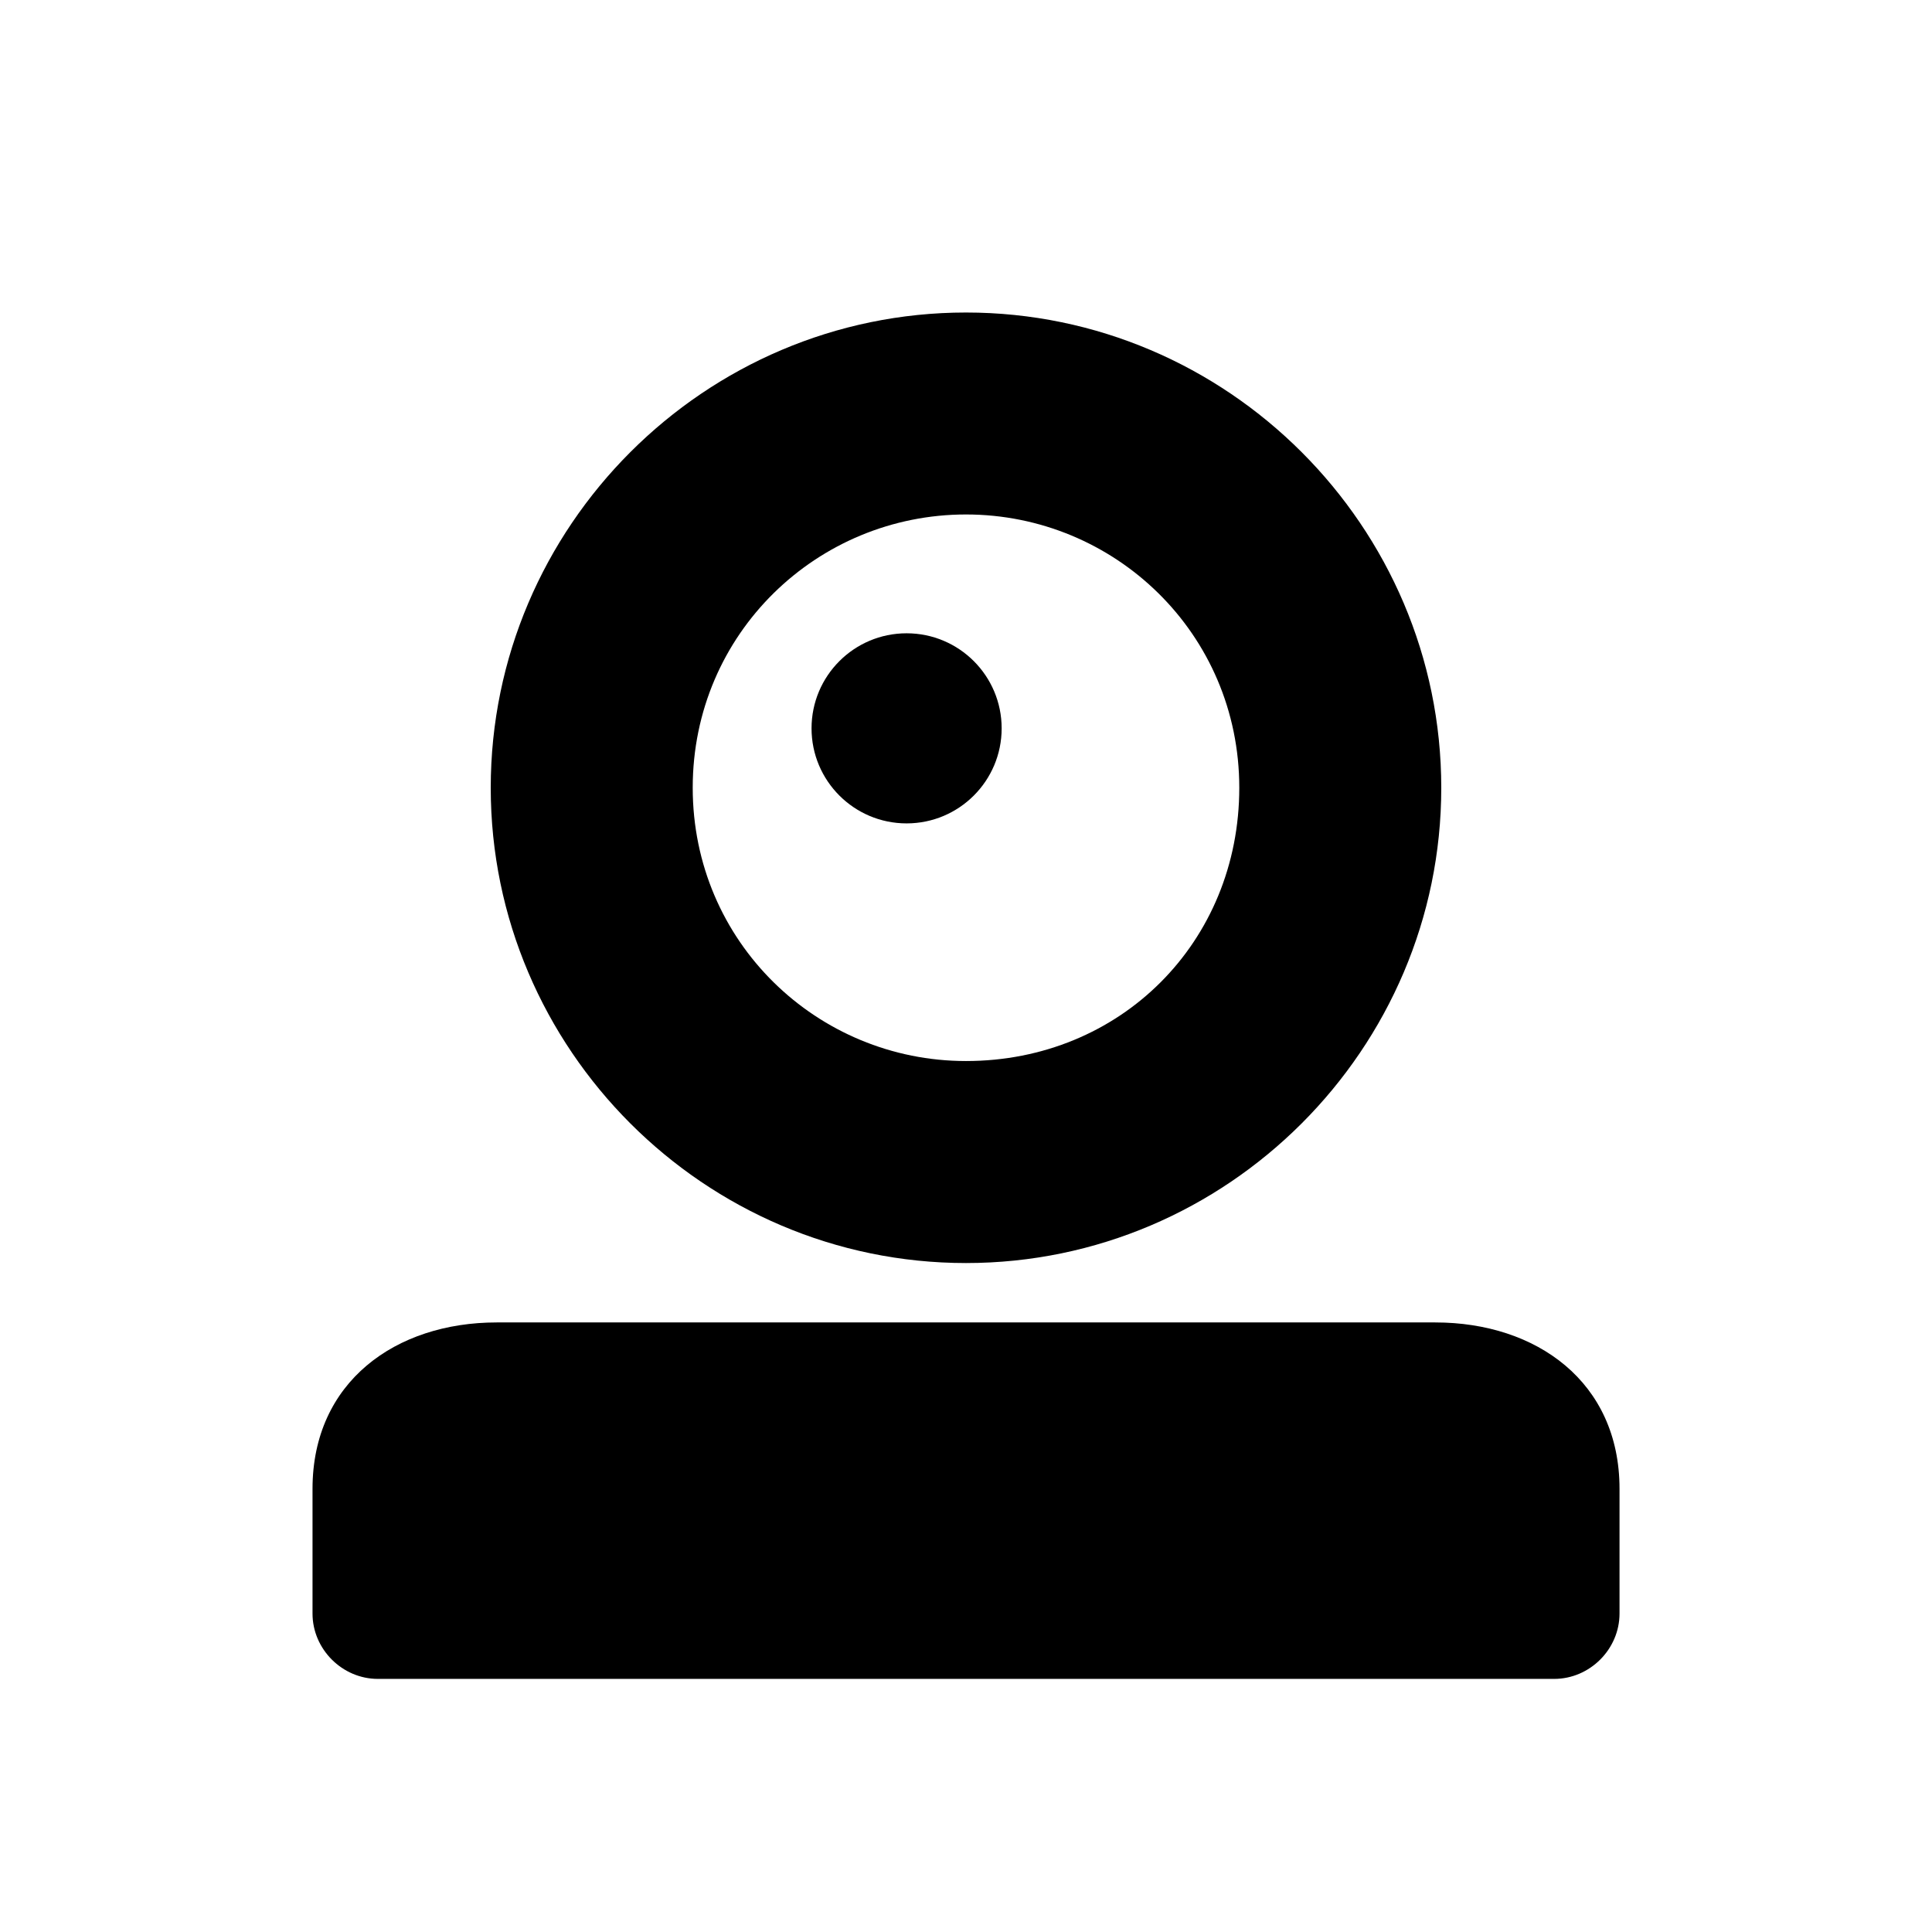 <?xml version="1.0" encoding="UTF-8"?>
<!-- Uploaded to: ICON Repo, www.svgrepo.com, Generator: ICON Repo Mixer Tools -->
<svg fill="#000000" width="800px" height="800px" version="1.1" viewBox="144 144 512 512" xmlns="http://www.w3.org/2000/svg">
 <g>
  <path d="m400 478.72c69.273 0 125.95-56.68 125.95-125.95s-56.68-125.95-125.95-125.95-125.95 56.68-125.95 125.95 56.68 125.95 125.95 125.95zm0-198.38c39.359 0 72.422 31.488 72.422 72.422s-31.488 72.422-72.422 72.422c-39.359 0-72.422-31.488-72.422-72.422-0.004-40.934 33.059-72.422 72.422-72.422z"/>
  <path d="m409.45 337.02c0 13.91-11.277 25.188-25.191 25.188-13.91 0-25.191-11.277-25.191-25.188 0-13.914 11.281-25.191 25.191-25.191 13.914 0 25.191 11.277 25.191 25.191"/>
  <path d="m524.38 494.46h-248.75c-26.766 0-48.809 15.746-48.809 44.086v33.062c0 9.445 7.875 17.316 17.32 17.316h311.73c9.445 0 17.32-7.871 17.32-17.32v-33.062c0-28.336-22.043-44.082-48.809-44.082z"/>
 </g>
</svg>